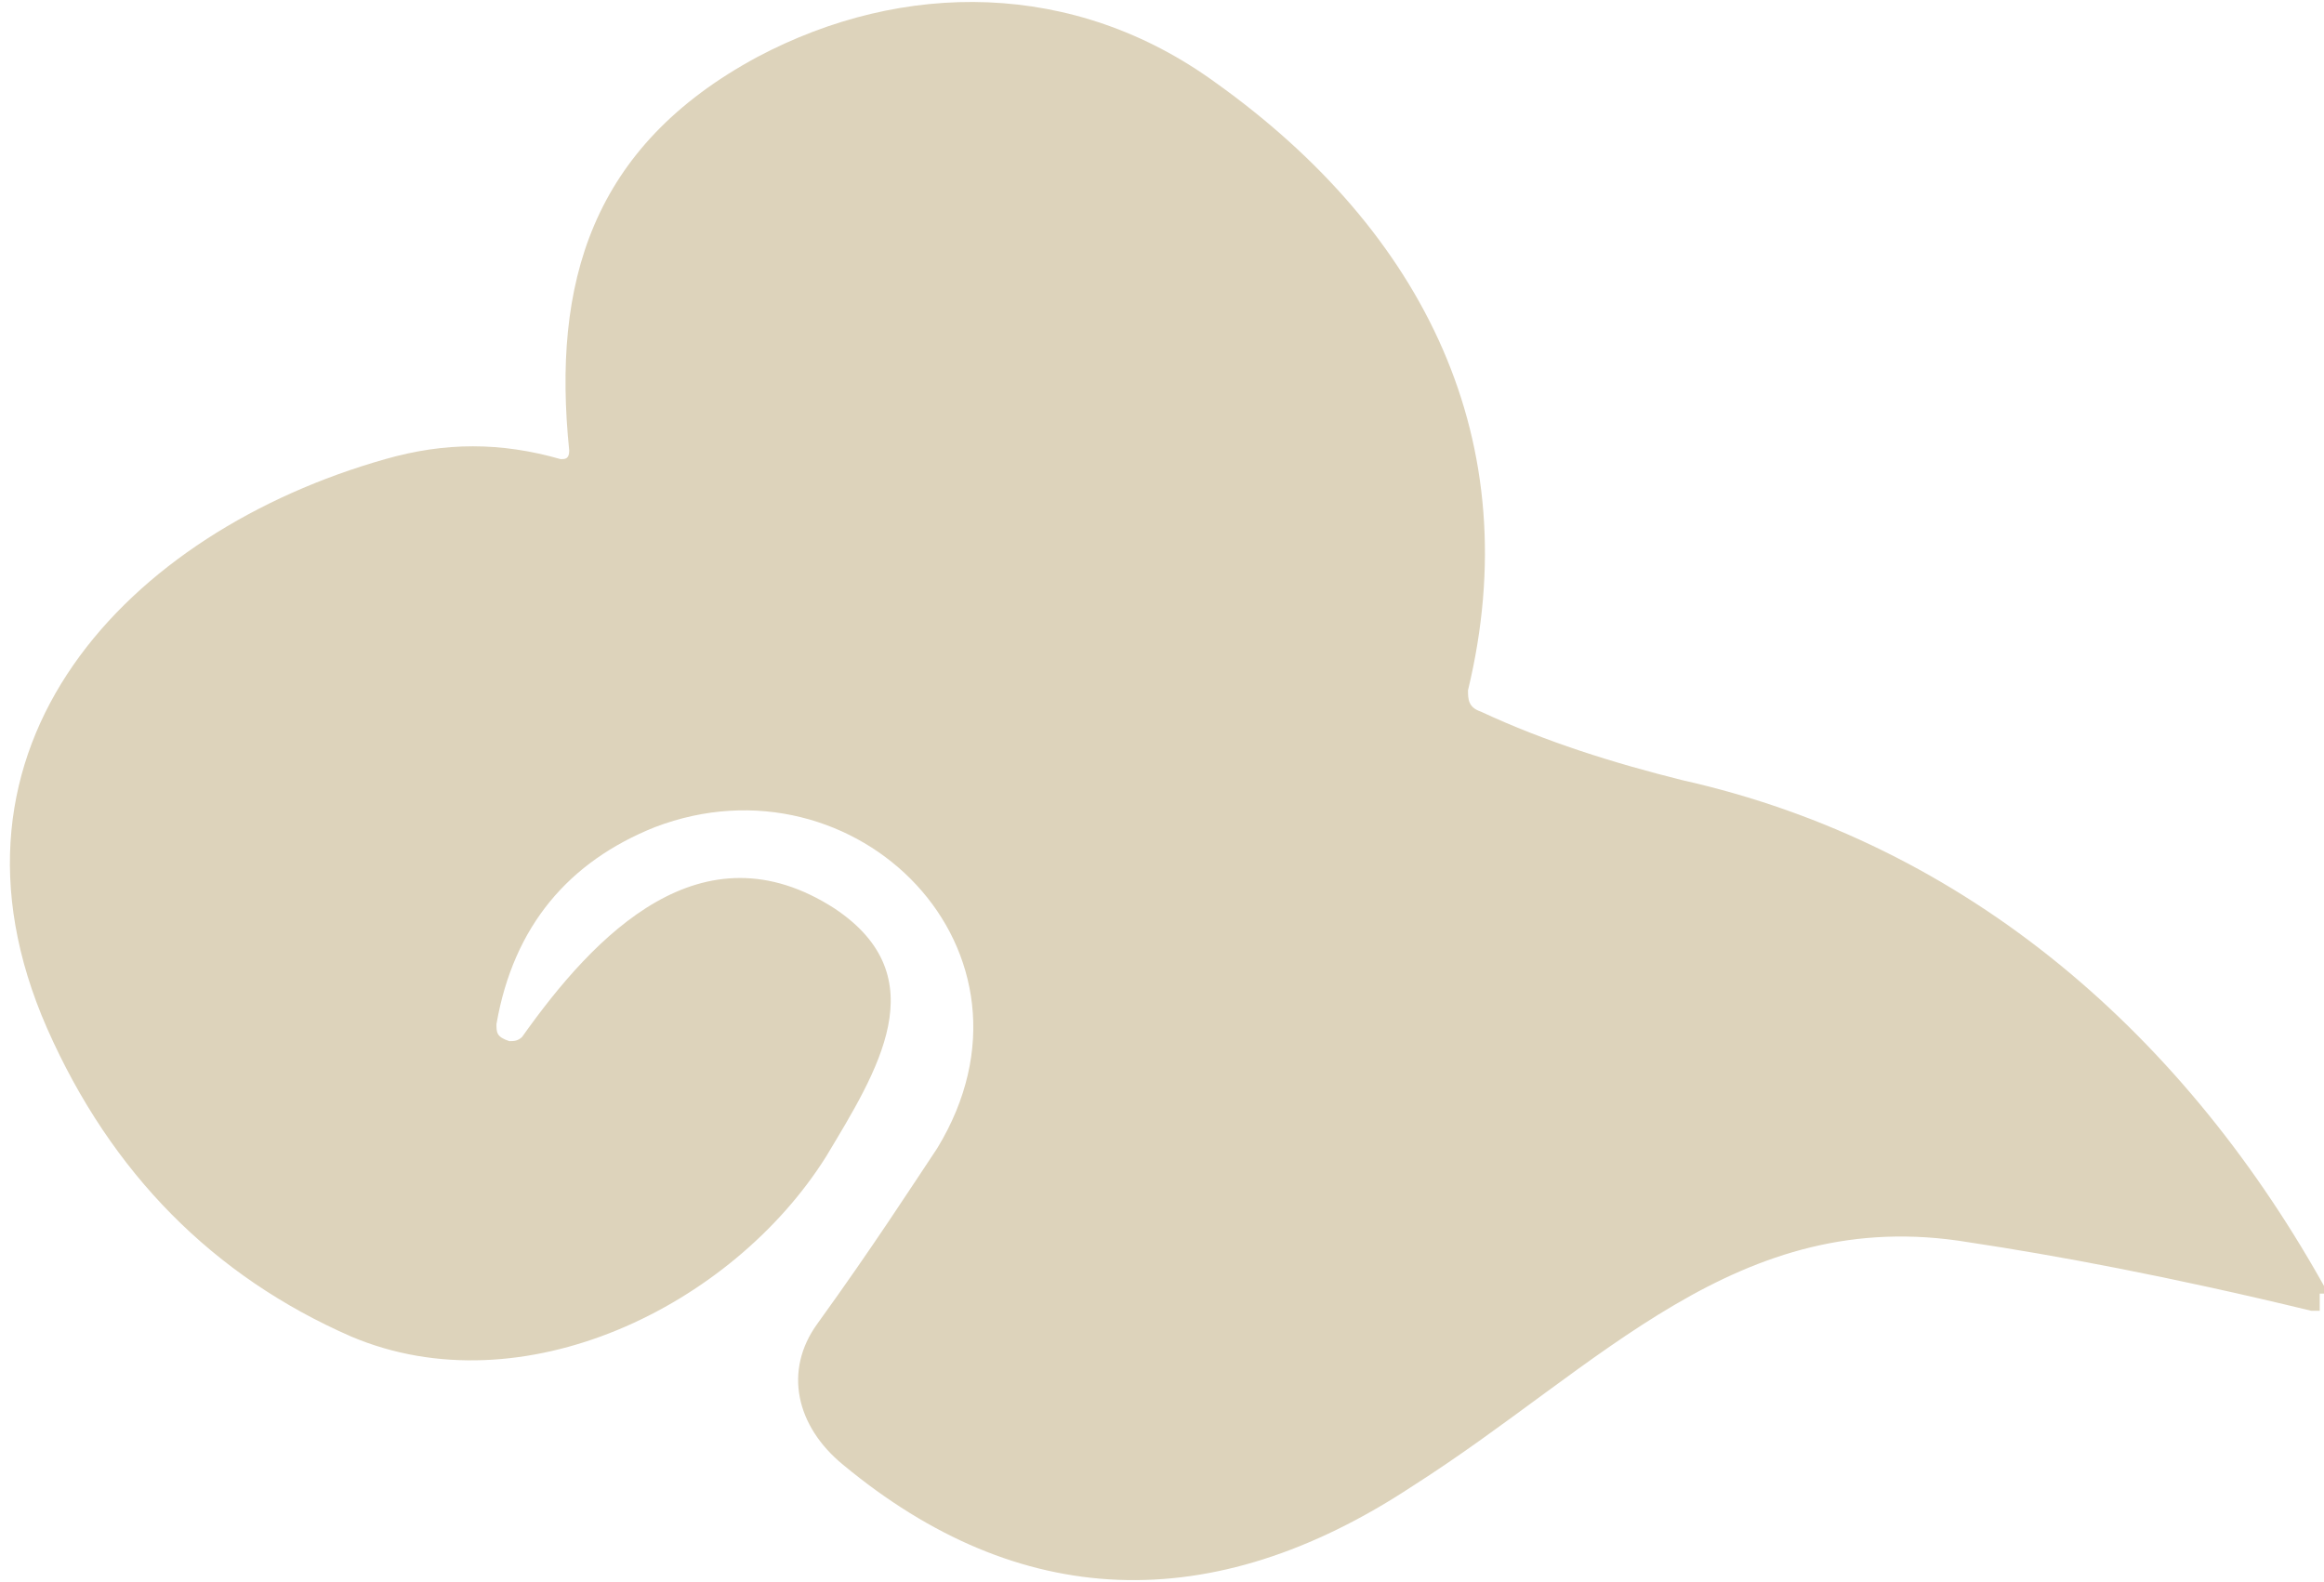 <?xml version="1.0" encoding="UTF-8"?>
<svg id="_レイヤー_1" data-name="レイヤー_1" xmlns="http://www.w3.org/2000/svg" width="19.1mm" height="13mm" version="1.1" viewBox="0 0 54.3 36.9">
  <!-- Generator: Adobe Illustrator 29.5.1, SVG Export Plug-In . SVG Version: 2.1.0 Build 141)  -->
  <defs>
    <style>
      .st0 {
        fill: #ddd3bb;
      }
    </style>
  </defs>
  <path class="st0" d="M54.2,30.2c0,.1,0,.3,0,.4,0,0-.1,0-.2,0-3.3-.8-6-1.3-8-1.6-5.4-.9-8.6,2.9-13,5.7-4.7,3.1-9.2,2.9-13.3-.5-1.1-.9-1.4-2.2-.6-3.3,1.3-1.8,2.2-3.2,2.8-4.1,2.8-4.6-1.9-9.3-6.6-7.5-2,.8-3.3,2.3-3.7,4.6,0,.2,0,.3.3.4.1,0,.2,0,.3-.1,1.7-2.4,4.2-5,7.3-3,2.4,1.6,1,3.8-.2,5.8-2.2,3.5-7.1,5.9-11.1,4.2-3.2-1.4-5.6-3.8-7.1-7.2-2.9-6.6,1.9-11.6,7.9-13.3,1.4-.4,2.7-.4,4.1,0,.1,0,.2,0,.2-.2,0,0,0,0,0,0-.4-3.9.5-7.1,4.4-9.2,3.4-1.8,7.4-1.8,10.7.6,4.9,3.5,7.3,8.4,5.9,14.2,0,.2,0,.4.3.5,1.5.7,3.1,1.2,4.7,1.6,6.7,1.5,11.8,6,15.1,12Z"/>
</svg>